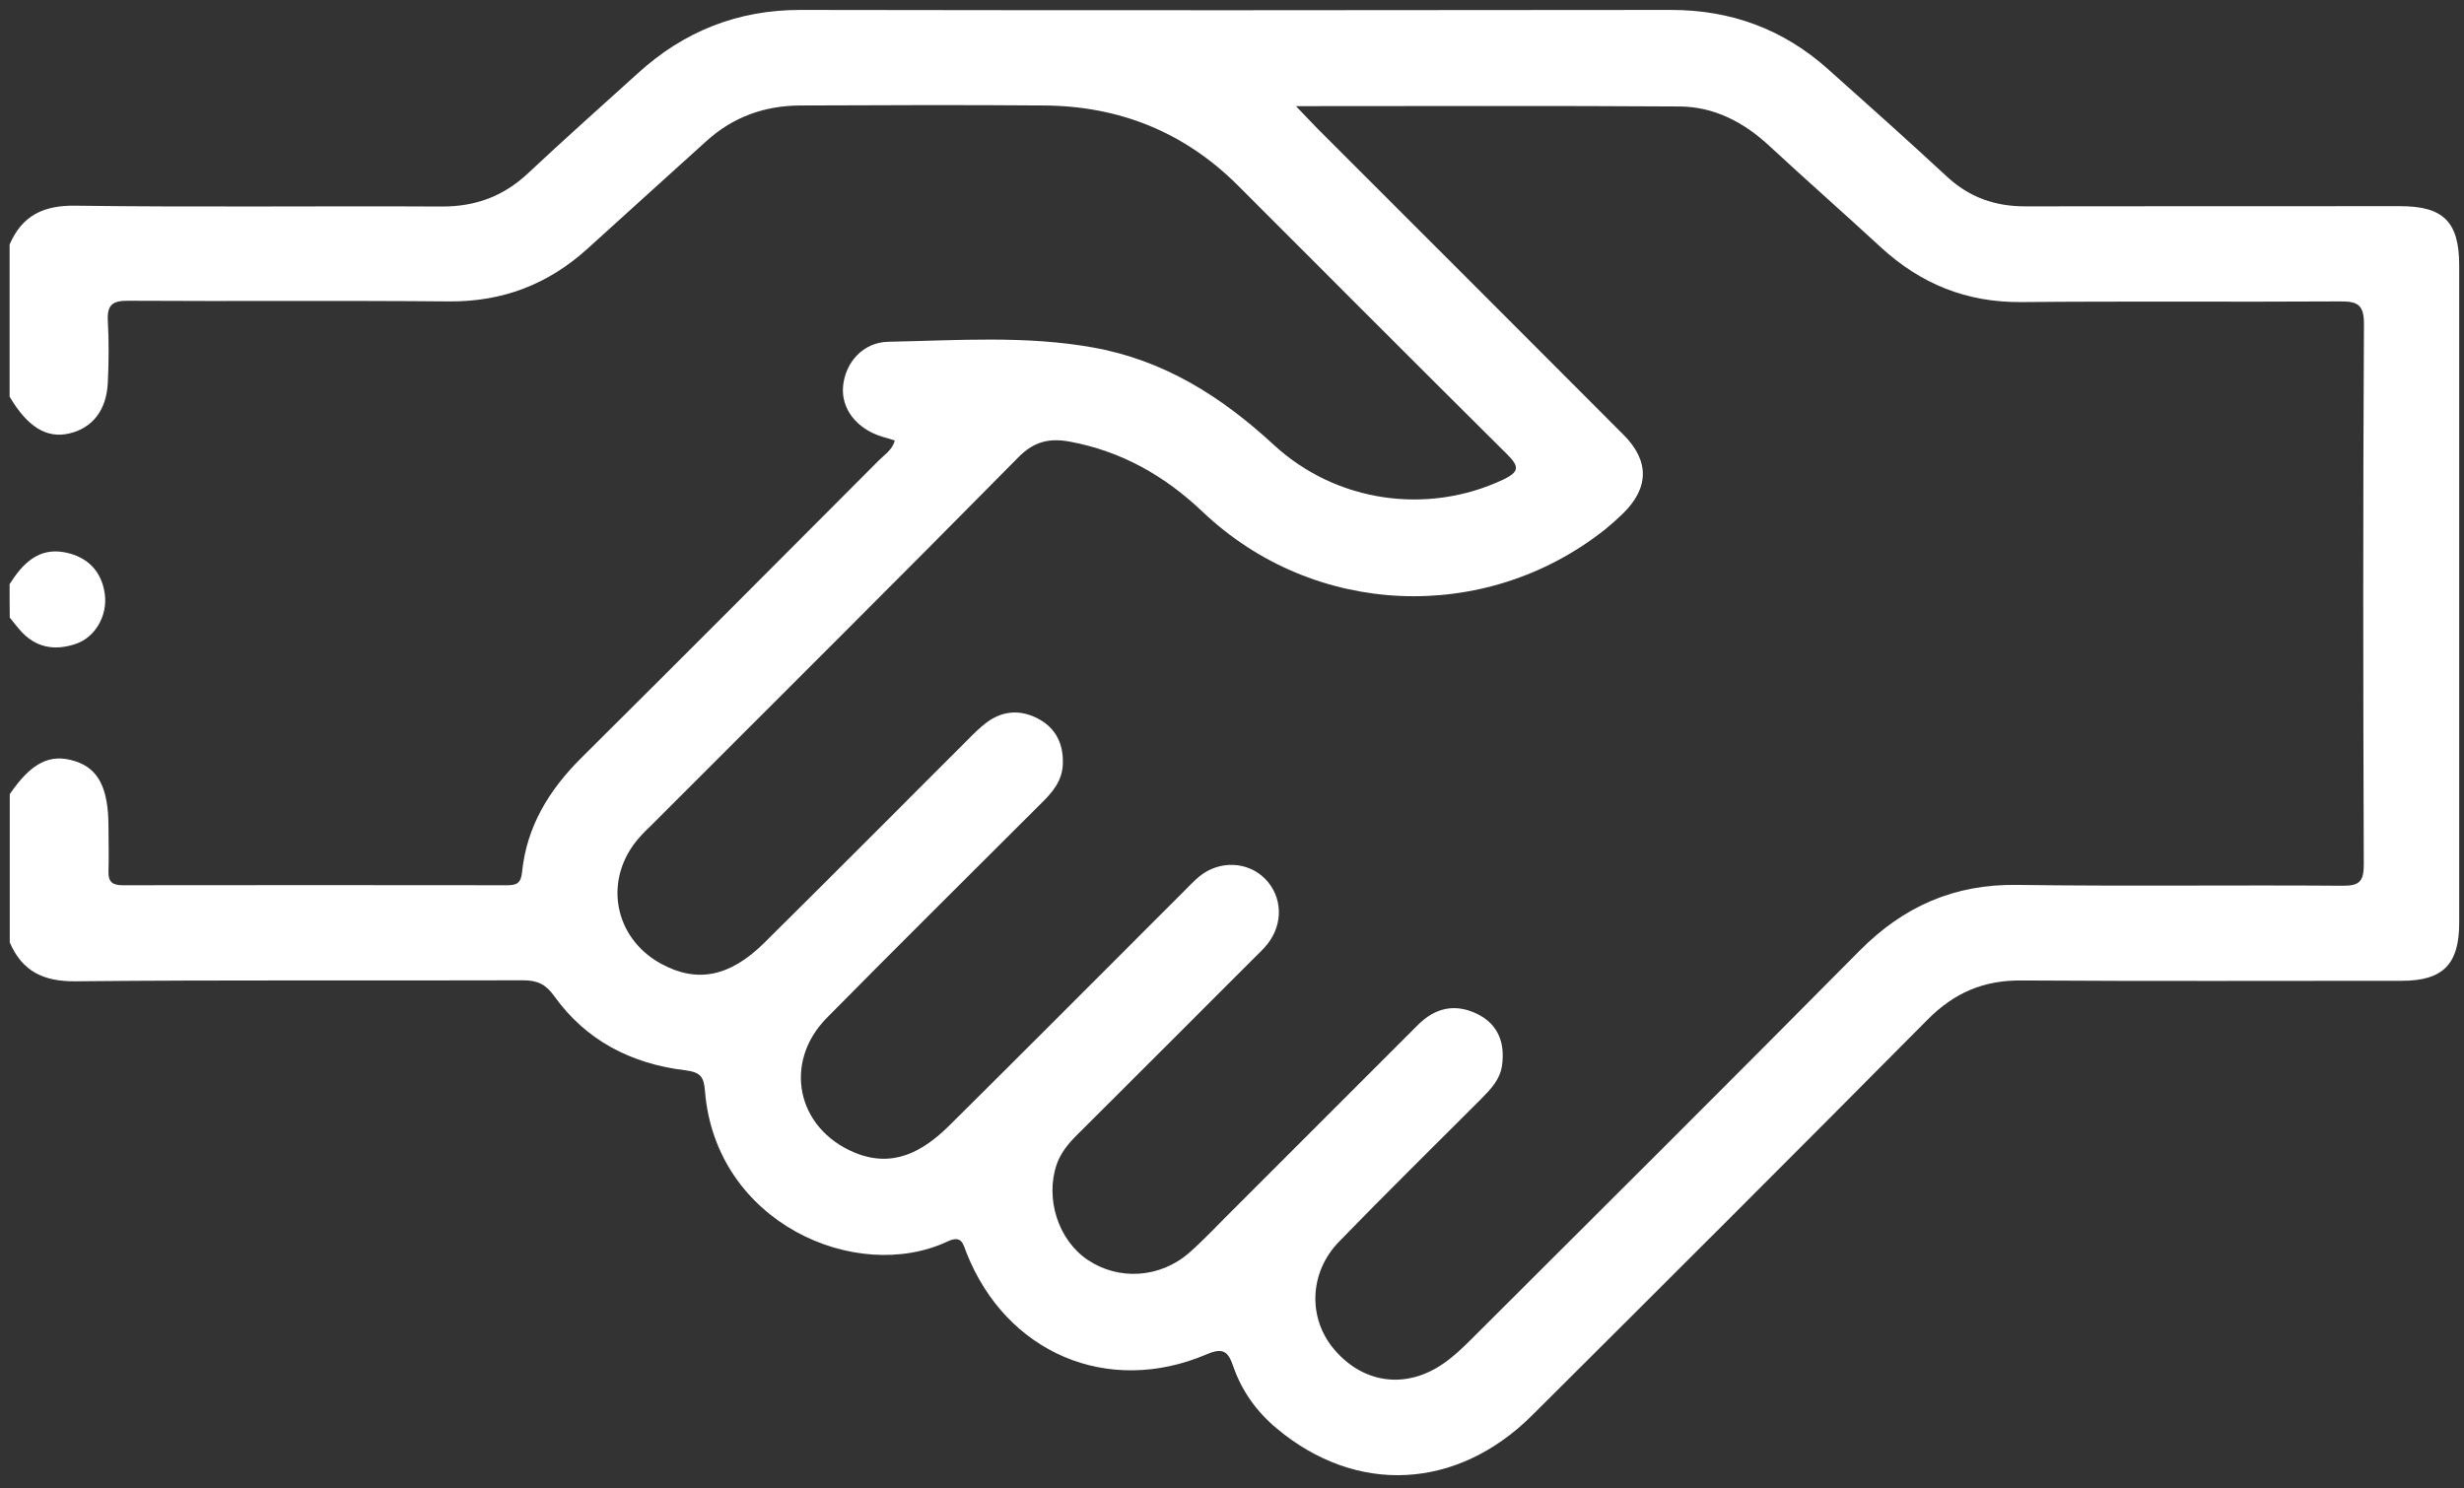 <svg width="149" height="90" viewBox="0 0 149 90" fill="none" xmlns="http://www.w3.org/2000/svg">
<rect x="0" y="0" width="149" height="90" fill="#333333" stroke="none"/>
<path d="M0.58 14.79C1.34 13.03 2.63 12.41 4.57 12.44C11.94 12.54 19.32 12.45 26.7 12.49C28.74 12.5 30.44 11.88 31.93 10.48C34.11 8.43 36.35 6.45 38.56 4.44C41.35 1.9 44.59 0.6 48.4 0.6C65.95 0.63 83.5 0.62 101.05 0.6C104.69 0.6 107.84 1.77 110.54 4.18C112.95 6.33 115.36 8.48 117.73 10.68C119.08 11.93 120.63 12.48 122.45 12.48C130.02 12.47 137.59 12.47 145.16 12.47C147.76 12.47 148.71 13.43 148.71 16.05C148.71 29.31 148.71 42.57 148.71 55.82C148.71 58.33 147.72 59.32 145.23 59.32C137.56 59.32 129.9 59.35 122.23 59.3C119.96 59.28 118.18 60.04 116.57 61.66C108.63 69.67 100.64 77.64 92.65 85.6C88.1 90.13 82.02 90.43 77.2 86.39C75.99 85.38 75.09 84.13 74.58 82.65C74.27 81.75 73.98 81.48 72.97 81.91C66.99 84.46 60.84 81.83 58.44 75.76C58.23 75.22 58.16 74.68 57.29 75.09C51.76 77.67 43.27 73.95 42.63 65.99C42.56 65.1 42.35 64.85 41.42 64.73C38.19 64.34 35.44 62.94 33.51 60.24C33 59.53 32.5 59.29 31.63 59.29C22.61 59.32 13.6 59.26 4.58 59.35C2.64 59.37 1.35 58.76 0.59 57C0.59 54.01 0.59 51.02 0.59 48.03C1.9 46.12 3.03 45.55 4.55 46.04C5.95 46.49 6.55 47.66 6.56 49.96C6.56 50.88 6.59 51.79 6.56 52.71C6.54 53.33 6.8 53.54 7.41 53.54C15.17 53.53 22.93 53.53 30.69 53.54C31.28 53.54 31.51 53.38 31.57 52.74C31.85 49.98 33.21 47.77 35.15 45.84C41.17 39.86 47.16 33.85 53.15 27.84C53.5 27.49 53.96 27.21 54.11 26.64C53.8 26.55 53.57 26.48 53.34 26.41C51.81 25.94 50.86 24.73 50.98 23.37C51.11 21.94 52.17 20.7 53.72 20.67C57.86 20.59 62.01 20.28 66.12 21.02C70.39 21.79 73.86 23.98 77.01 26.89C80.83 30.42 86.35 31.14 90.87 29.02C91.93 28.52 91.86 28.2 91.11 27.45C85.67 22.05 80.26 16.62 74.84 11.2C71.61 7.98 67.67 6.41 63.14 6.38C58.22 6.34 53.31 6.36 48.39 6.38C46.24 6.39 44.33 7.07 42.72 8.53C40.33 10.7 37.92 12.86 35.54 15.03C33.15 17.2 30.39 18.26 27.13 18.23C20.67 18.17 14.21 18.23 7.75 18.19C6.82 18.18 6.47 18.43 6.52 19.39C6.59 20.64 6.58 21.9 6.52 23.15C6.44 24.82 5.58 25.9 4.17 26.22C2.82 26.53 1.66 25.82 0.58 23.99C0.58 20.96 0.58 17.87 0.58 14.79ZM78.37 6.42C78.97 7.04 79.32 7.43 79.68 7.79C85.85 13.96 92.02 20.12 98.18 26.3C99.76 27.88 99.72 29.53 98.13 31.07C97.78 31.41 97.42 31.73 97.05 32.03C89.78 37.78 79.45 37.34 72.73 30.96C70.43 28.77 67.81 27.29 64.69 26.71C63.49 26.49 62.55 26.68 61.6 27.64C54.29 35.05 46.9 42.39 39.54 49.76C39.23 50.07 38.91 50.36 38.63 50.69C36.46 53.18 37.1 56.72 39.98 58.29C42.14 59.47 44.13 59.09 46.22 57.02C50.33 52.95 54.41 48.85 58.5 44.76C58.87 44.39 59.25 44 59.67 43.69C60.65 42.96 61.74 42.91 62.8 43.48C63.87 44.06 64.32 45.02 64.27 46.24C64.22 47.25 63.64 47.92 62.98 48.57C58.65 52.9 54.3 57.2 50 61.56C47.33 64.27 48.18 68.26 51.68 69.71C54 70.67 55.81 69.65 57.4 68.08C62.12 63.4 66.82 58.68 71.52 53.98C71.86 53.64 72.19 53.28 72.56 52.98C73.77 52.02 75.46 52.1 76.5 53.15C77.55 54.21 77.62 55.86 76.65 57.09C76.38 57.43 76.06 57.72 75.75 58.03C72.21 61.58 68.66 65.12 65.11 68.66C64.59 69.18 64.15 69.72 63.9 70.42C63.19 72.49 63.99 74.99 65.76 76.19C67.63 77.46 70.15 77.31 71.91 75.77C72.81 74.98 73.63 74.09 74.49 73.24C78.24 69.49 81.99 65.74 85.74 61.99C86.78 60.95 87.98 60.68 89.3 61.31C90.59 61.93 91.02 63.06 90.83 64.44C90.71 65.31 90.13 65.89 89.55 66.48C86.69 69.35 83.8 72.18 80.98 75.09C79.14 76.98 79.08 79.77 80.71 81.65C82.48 83.7 85.06 84.03 87.31 82.45C87.9 82.04 88.43 81.54 88.94 81.03C96.79 73.2 104.65 65.38 112.45 57.5C115.11 54.82 118.18 53.46 121.99 53.52C128.54 53.61 135.1 53.52 141.66 53.57C142.68 53.58 142.94 53.3 142.94 52.29C142.9 41.4 142.89 30.5 142.95 19.61C142.96 18.39 142.53 18.22 141.47 18.23C135.06 18.27 128.65 18.21 122.24 18.27C118.92 18.3 116.14 17.17 113.73 14.95C111.5 12.89 109.22 10.89 106.99 8.82C105.45 7.39 103.65 6.45 101.56 6.44C93.95 6.39 86.34 6.42 78.37 6.42Z" fill="white"/>
<path d="M0.58 35.33C1.36 34.1 2.32 33.09 3.94 33.41C5.29 33.68 6.15 34.54 6.34 35.94C6.51 37.22 5.77 38.54 4.59 38.94C3.31 39.38 2.13 39.18 1.2 38.1C0.99 37.86 0.79 37.6 0.59 37.35C0.58 36.68 0.58 36 0.58 35.33Z" fill="white"/>
</svg>
